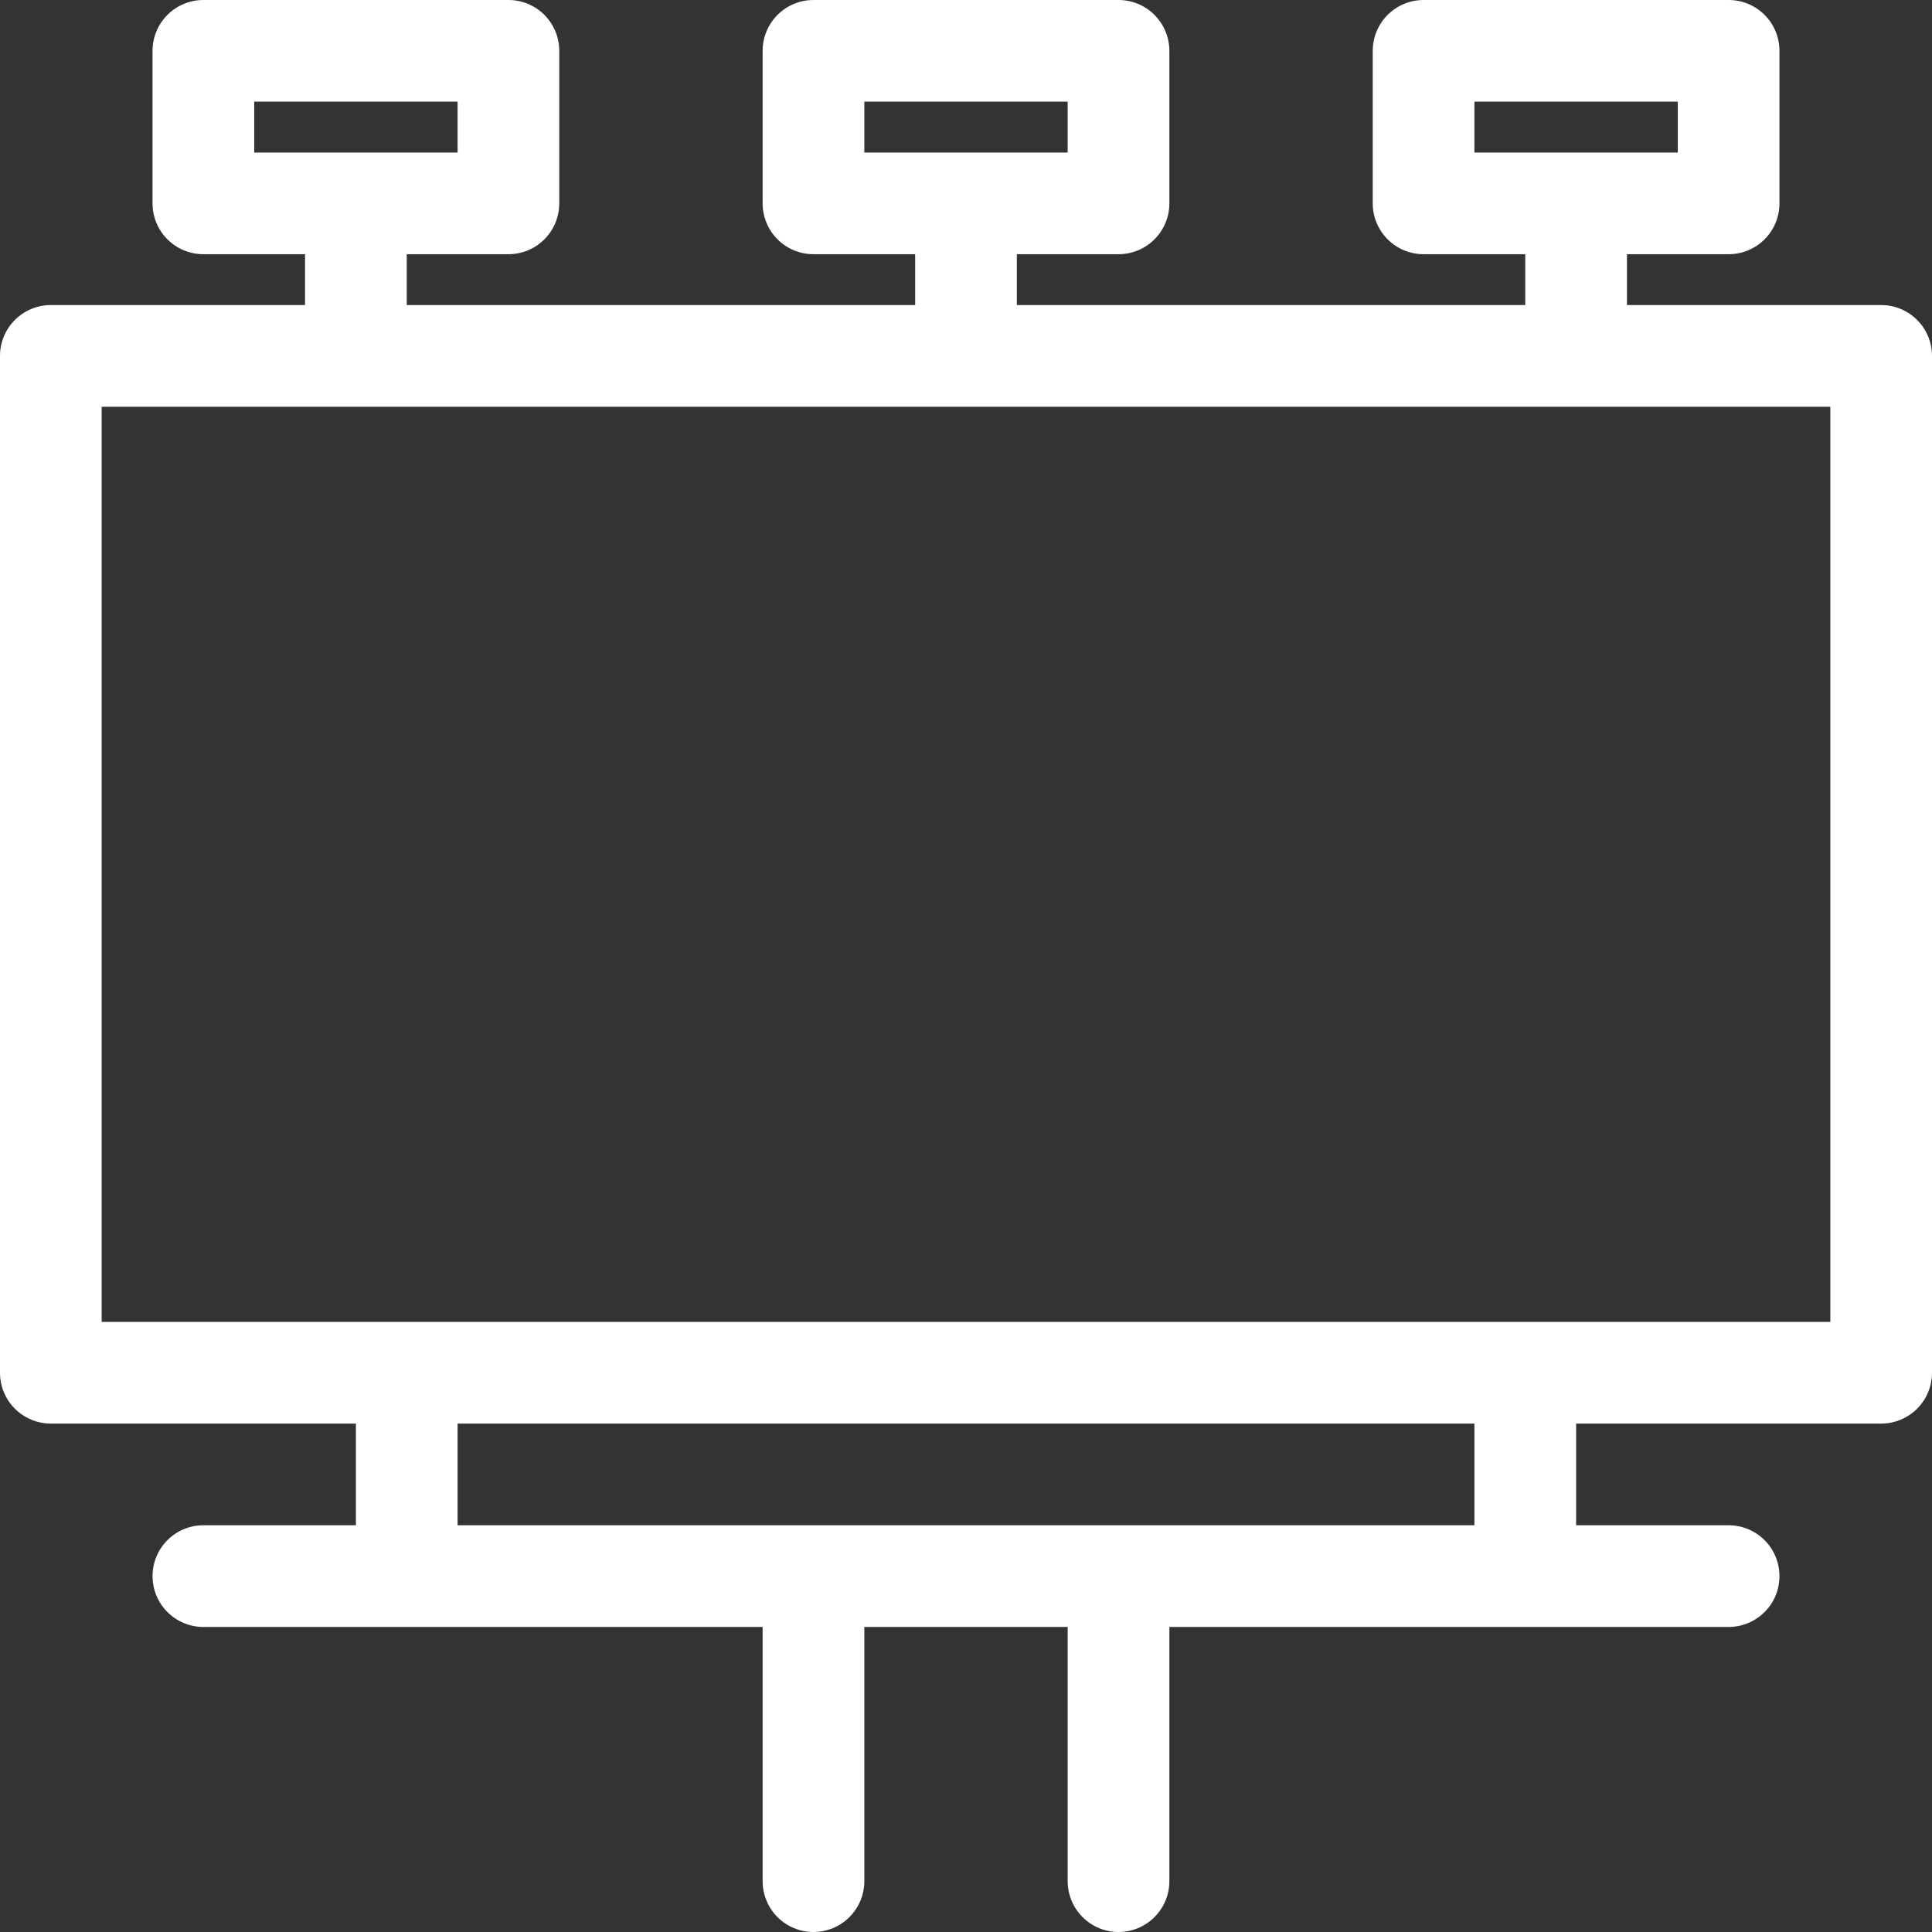<svg width="64" height="64" viewBox="0 0 64 64" fill="none" xmlns="http://www.w3.org/2000/svg">
<rect x="0" y="0" width="64" height="64" fill="#333333" stroke="none"/>
<path d="M62.316 10.105H53.895V8.421H57.263C57.71 8.421 58.138 8.244 58.454 7.928C58.77 7.612 58.947 7.184 58.947 6.737V1.684C58.947 1.238 58.77 0.809 58.454 0.493C58.138 0.177 57.71 0 57.263 0H47.158C46.711 0 46.283 0.177 45.967 0.493C45.651 0.809 45.474 1.238 45.474 1.684V6.737C45.474 7.184 45.651 7.612 45.967 7.928C46.283 8.244 46.711 8.421 47.158 8.421H50.526V10.105H33.684V8.421H37.053C37.499 8.421 37.928 8.244 38.243 7.928C38.559 7.612 38.737 7.184 38.737 6.737V1.684C38.737 1.238 38.559 0.809 38.243 0.493C37.928 0.177 37.499 0 37.053 0H26.947C26.501 0 26.072 0.177 25.756 0.493C25.441 0.809 25.263 1.238 25.263 1.684V6.737C25.263 7.184 25.441 7.612 25.756 7.928C26.072 8.244 26.501 8.421 26.947 8.421H30.316V10.105H13.474V8.421H16.842C17.289 8.421 17.717 8.244 18.033 7.928C18.349 7.612 18.526 7.184 18.526 6.737V1.684C18.526 1.238 18.349 0.809 18.033 0.493C17.717 0.177 17.289 0 16.842 0H6.737C6.29 0 5.862 0.177 5.546 0.493C5.23 0.809 5.053 1.238 5.053 1.684V6.737C5.053 7.184 5.23 7.612 5.546 7.928C5.862 8.244 6.29 8.421 6.737 8.421H10.105V10.105H1.684C1.238 10.105 0.809 10.283 0.493 10.599C0.177 10.914 0 11.343 0 11.79V45.474C0 45.92 0.177 46.349 0.493 46.665C0.809 46.98 1.238 47.158 1.684 47.158H11.79V50.526H6.737C6.29 50.526 5.862 50.704 5.546 51.02C5.23 51.336 5.053 51.764 5.053 52.211C5.053 52.657 5.23 53.086 5.546 53.401C5.862 53.717 6.29 53.895 6.737 53.895H25.263V62.316C25.263 62.763 25.441 63.191 25.756 63.507C26.072 63.823 26.501 64 26.947 64C27.394 64 27.822 63.823 28.138 63.507C28.454 63.191 28.632 62.763 28.632 62.316V53.895H35.368V62.316C35.368 62.763 35.546 63.191 35.862 63.507C36.178 63.823 36.606 64 37.053 64C37.499 64 37.928 63.823 38.243 63.507C38.559 63.191 38.737 62.763 38.737 62.316V53.895H57.263C57.71 53.895 58.138 53.717 58.454 53.401C58.77 53.086 58.947 52.657 58.947 52.211C58.947 51.764 58.77 51.336 58.454 51.02C58.138 50.704 57.71 50.526 57.263 50.526H52.211V47.158H62.316C62.763 47.158 63.191 46.98 63.507 46.665C63.823 46.349 64 45.92 64 45.474V11.79C64 11.343 63.823 10.914 63.507 10.599C63.191 10.283 62.763 10.105 62.316 10.105ZM48.842 3.368H55.579V5.053H48.842V3.368ZM28.632 3.368H35.368V5.053H28.632V3.368ZM8.421 3.368H15.158V5.053H8.421V3.368ZM48.842 50.526H15.158V47.158H48.842V50.526ZM60.632 43.789H3.368V13.474H60.632V43.789Z" fill="white"/>
</svg>
